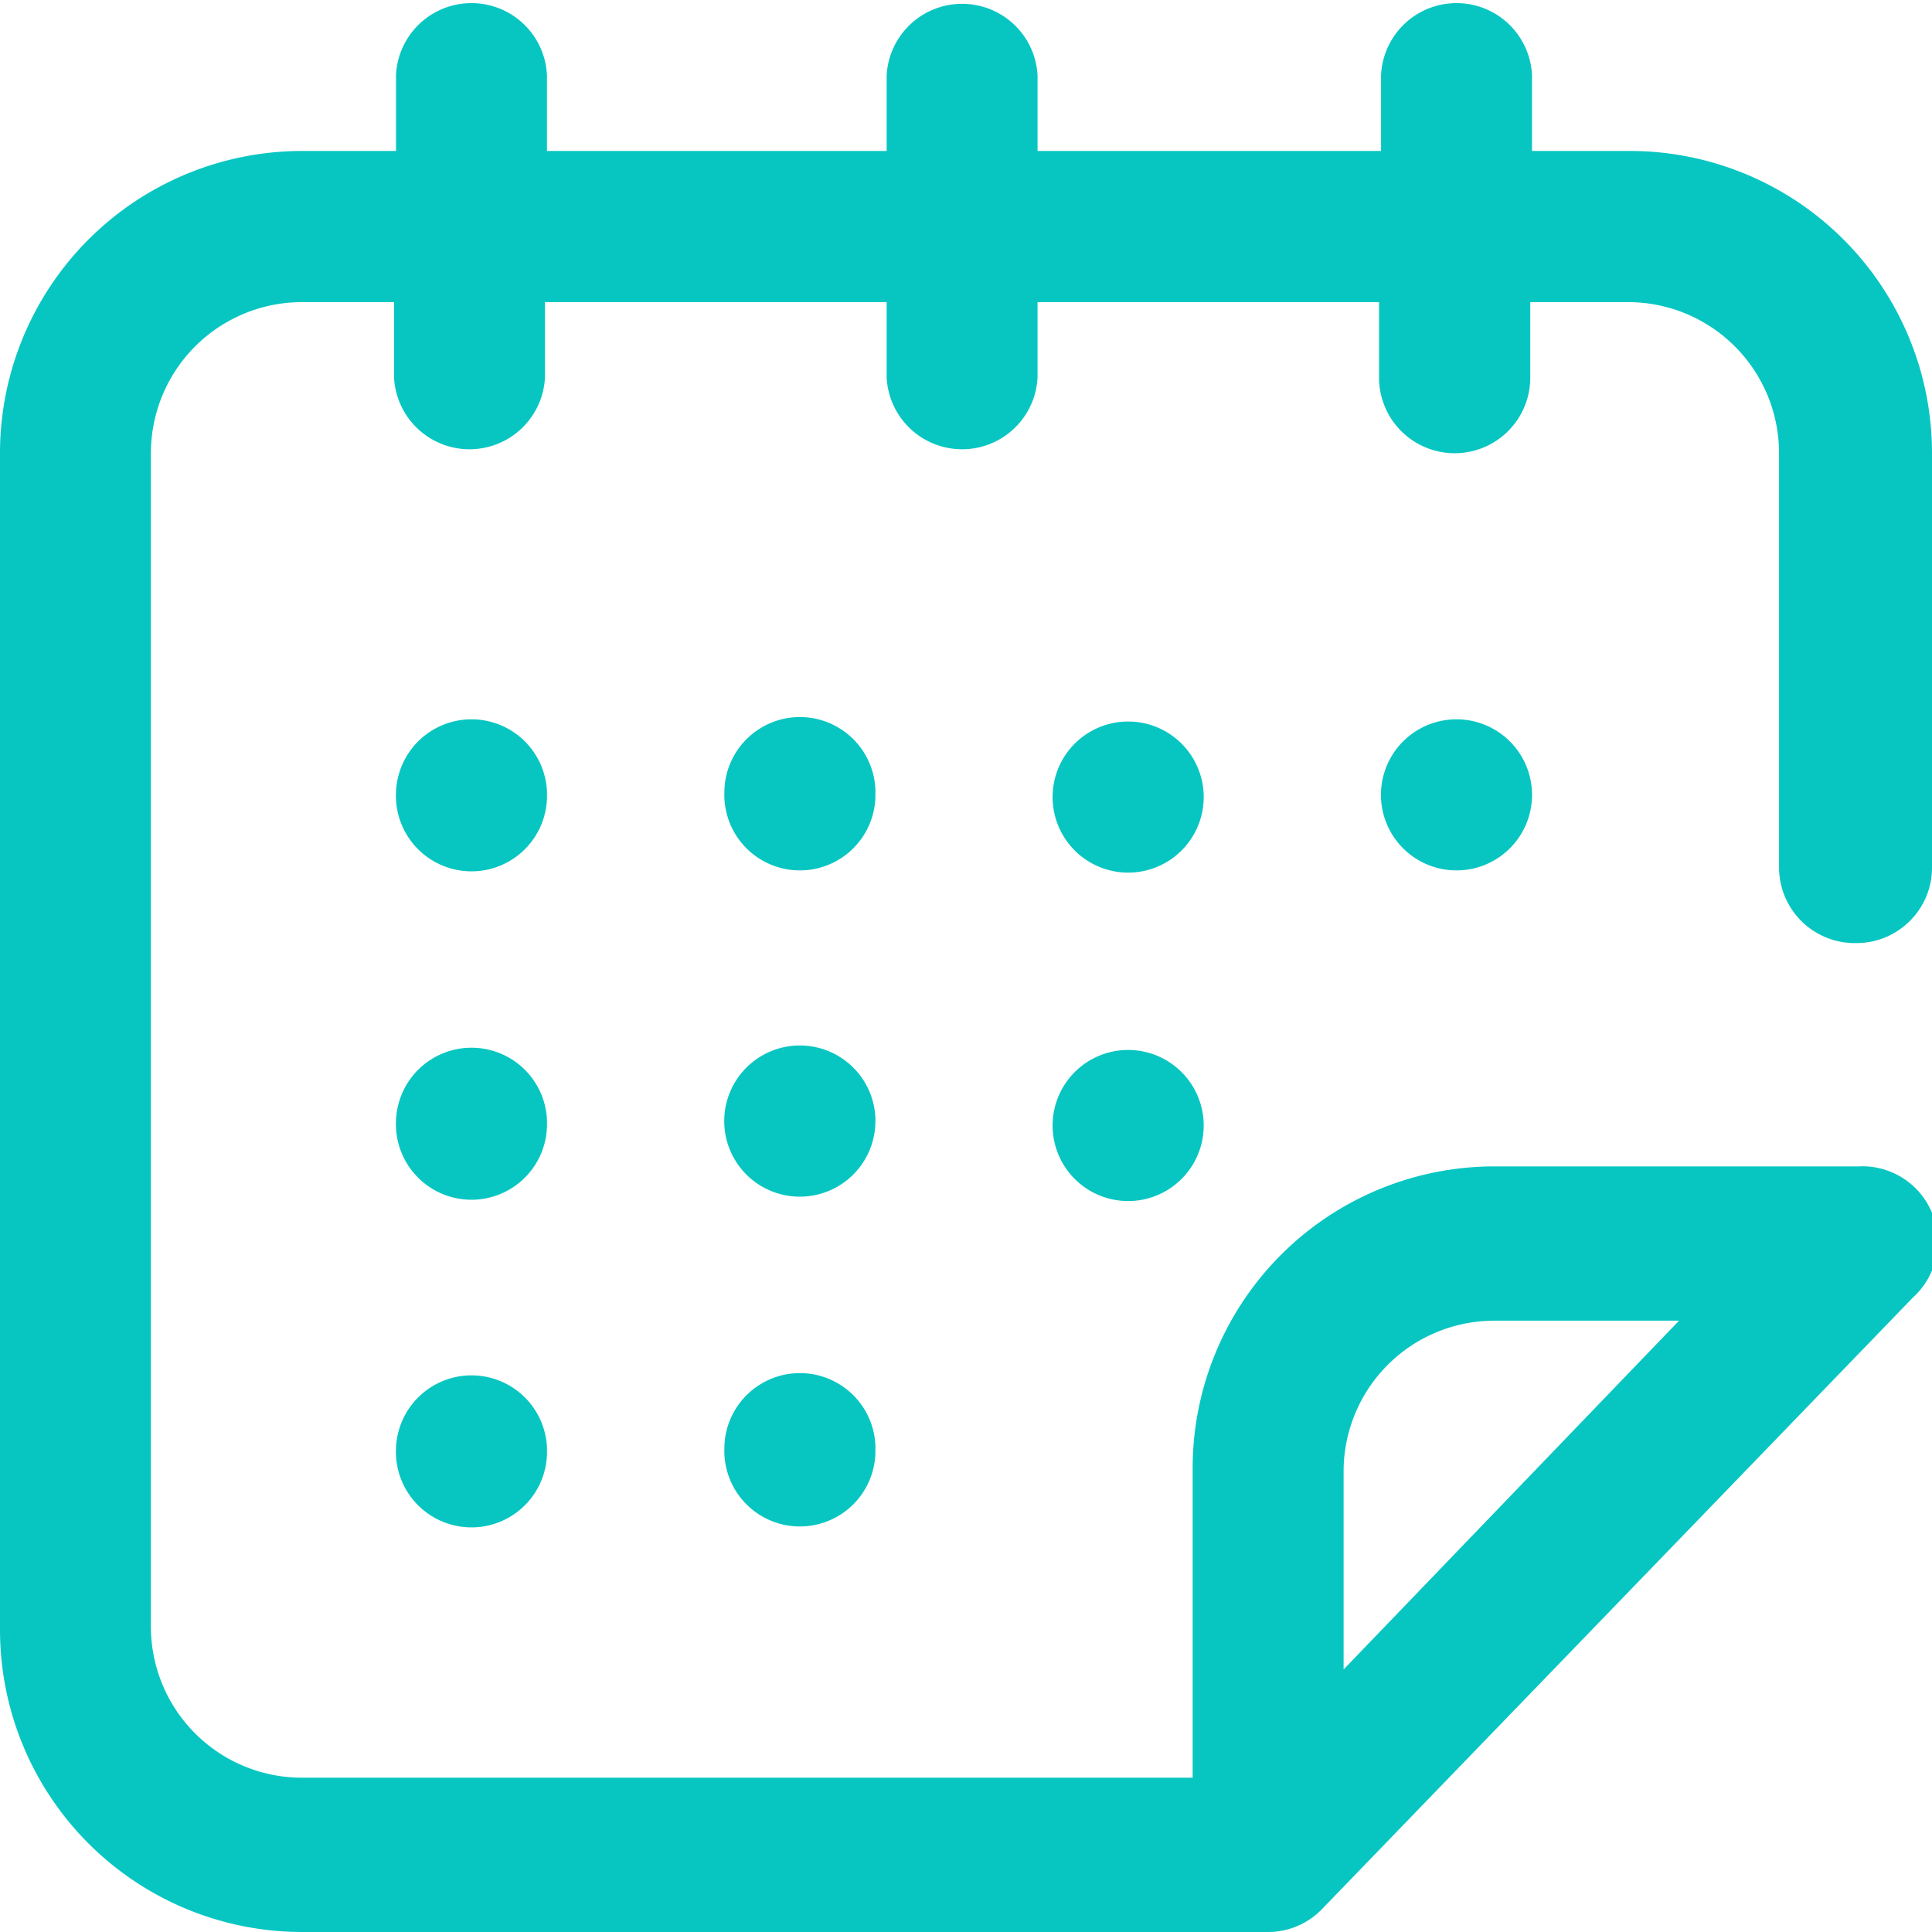 <svg xmlns="http://www.w3.org/2000/svg" width="29" height="29">
    <g fill="#07c6c2">
        <path d="M18.066 11.898a1.134 1.134 0 11-2.264-.002 1.134 1.134 0 012.264.002zm0 0M18.066 16.828a1.134 1.134 0 11-2.264-.002 1.134 1.134 0 012.264.002zm0 0M22.996 11.898a1.134 1.134 0 11-2.267-.001 1.134 1.134 0 012.267.001zm0 0"/>
        <path d="M27.867 14.156c.621 0 1.13-.504 1.133-1.125v-6.23a4.536 4.536 0 00-4.535-4.535h-1.469V1.133a1.134 1.134 0 00-2.266 0v1.133h-5.156V1.133a1.134 1.134 0 00-2.265 0v1.133H8.21V1.133a1.134 1.134 0 00-2.266 0v1.133h-1.41A4.536 4.536 0 000 6.8v17.664A4.536 4.536 0 004.535 29h14.5c.305 0 .598-.125.809-.344l8.87-9.18a1.131 1.131 0 00-.82-1.968h-5.468a4.53 4.53 0 00-4.524 4.531v4.645H4.535a2.268 2.268 0 01-2.27-2.266V6.801a2.268 2.268 0 012.27-2.266h1.38v1.133a1.134 1.134 0 002.265 0V4.535h5.129v1.133a1.134 1.134 0 002.265 0V4.535H20.7v1.133a1.134 1.134 0 002.27 0V4.535h1.468a2.267 2.267 0 012.266 2.266v6.23a1.137 1.137 0 001.164 1.125zm-7.699 7.934a2.263 2.263 0 012.258-2.266h2.777l-5.035 5.235zm0 0"/>
        <path d="M8.21 11.898a1.134 1.134 0 11-2.266-.001 1.134 1.134 0 012.267.001zm0 0M13.14 16.828a1.134 1.134 0 01-2.269 0 1.135 1.135 0 112.27 0zm0 0M8.21 21.746a1.134 1.134 0 11-2.266-.002 1.134 1.134 0 012.267.002zm0 0M8.21 16.828a1.134 1.134 0 11-2.266-.002 1.134 1.134 0 012.267.002zm0 0M13.14 21.746a1.134 1.134 0 11-2.267-.002 1.134 1.134 0 012.268.002zm0 0M13.14 11.898a1.134 1.134 0 11-2.267-.001 1.134 1.134 0 012.268.001zm0 0"/>
    </g>
</svg>

